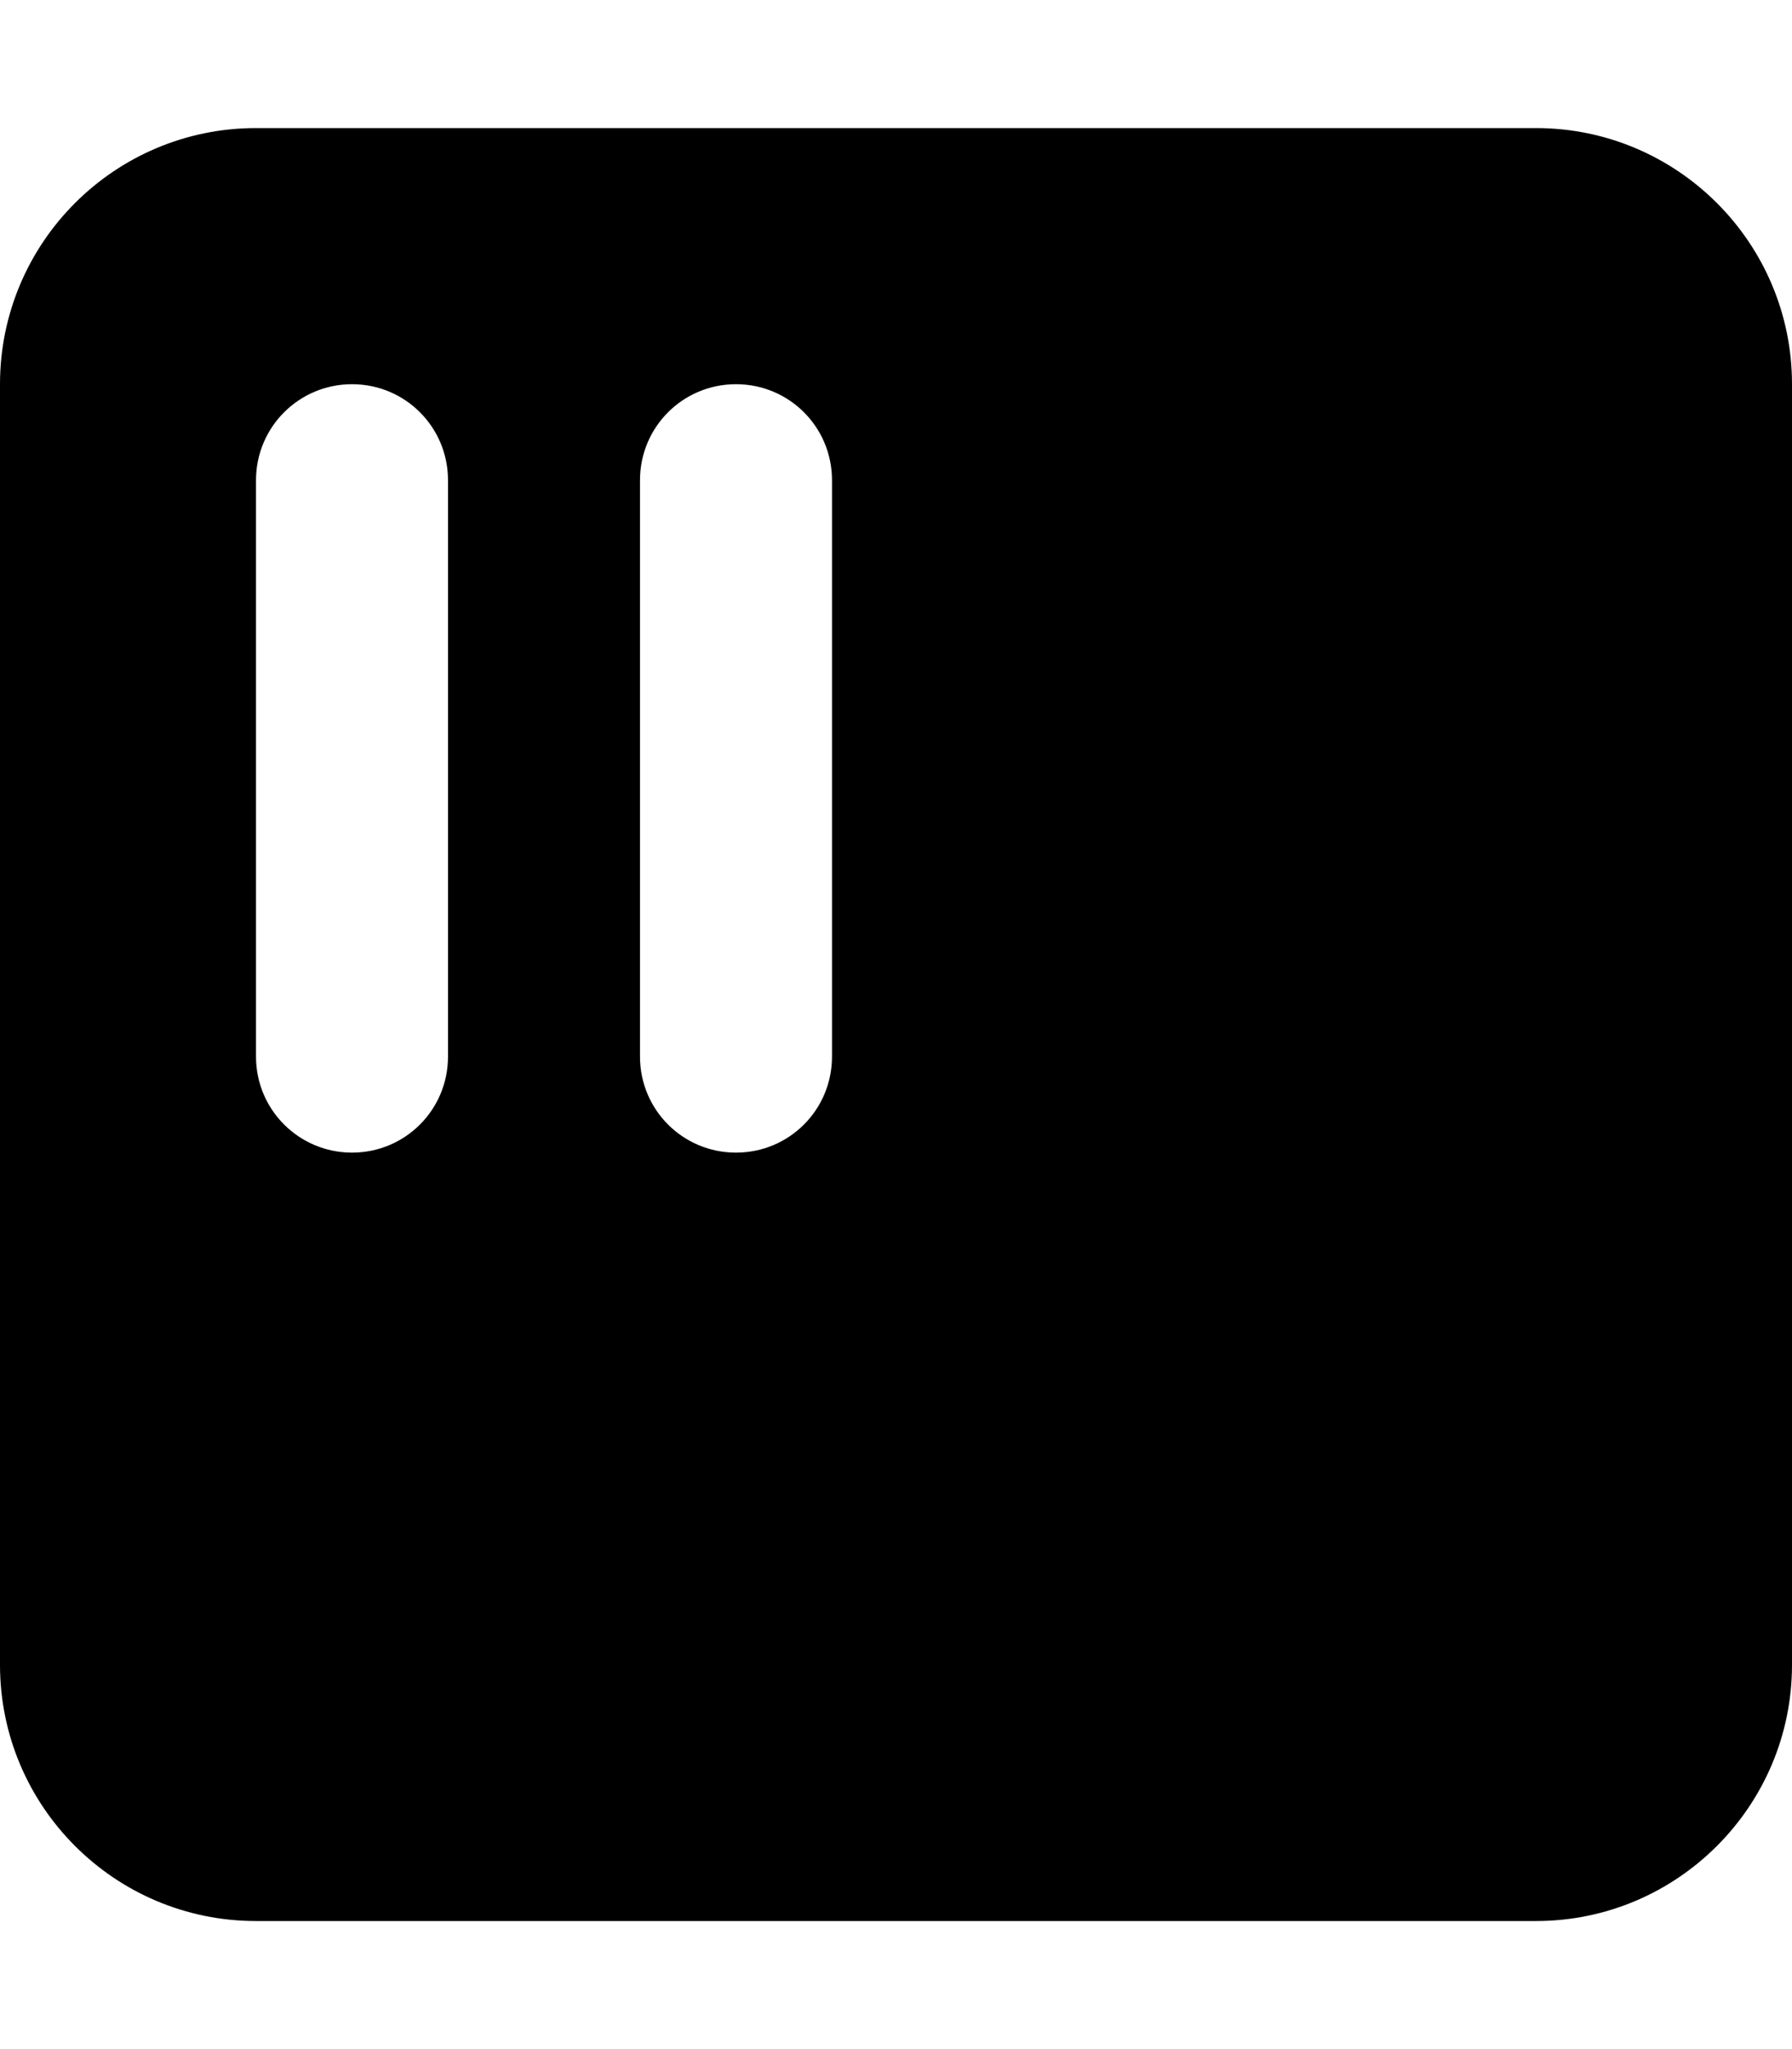<svg xmlns="http://www.w3.org/2000/svg" viewBox="0 0 448 512"><!--! Font Awesome Pro 6.2.0 by @fontawesome - https://fontawesome.com License - https://fontawesome.com/license (Commercial License) Copyright 2022 Fonticons, Inc. --><path d="M384 32C419.3 32 448 60.65 448 96V416C448 451.3 419.3 480 384 480H64C28.65 480 0 451.3 0 416V96C0 60.65 28.65 32 64 32H384zM112 120C112 106.7 101.3 96 88 96C74.75 96 64 106.7 64 120V264C64 277.3 74.75 288 88 288C101.3 288 112 277.3 112 264V120zM208 120C208 106.7 197.3 96 184 96C170.7 96 160 106.7 160 120V264C160 277.3 170.7 288 184 288C197.3 288 208 277.3 208 264V120z" class="fa-secondary"/></svg>
